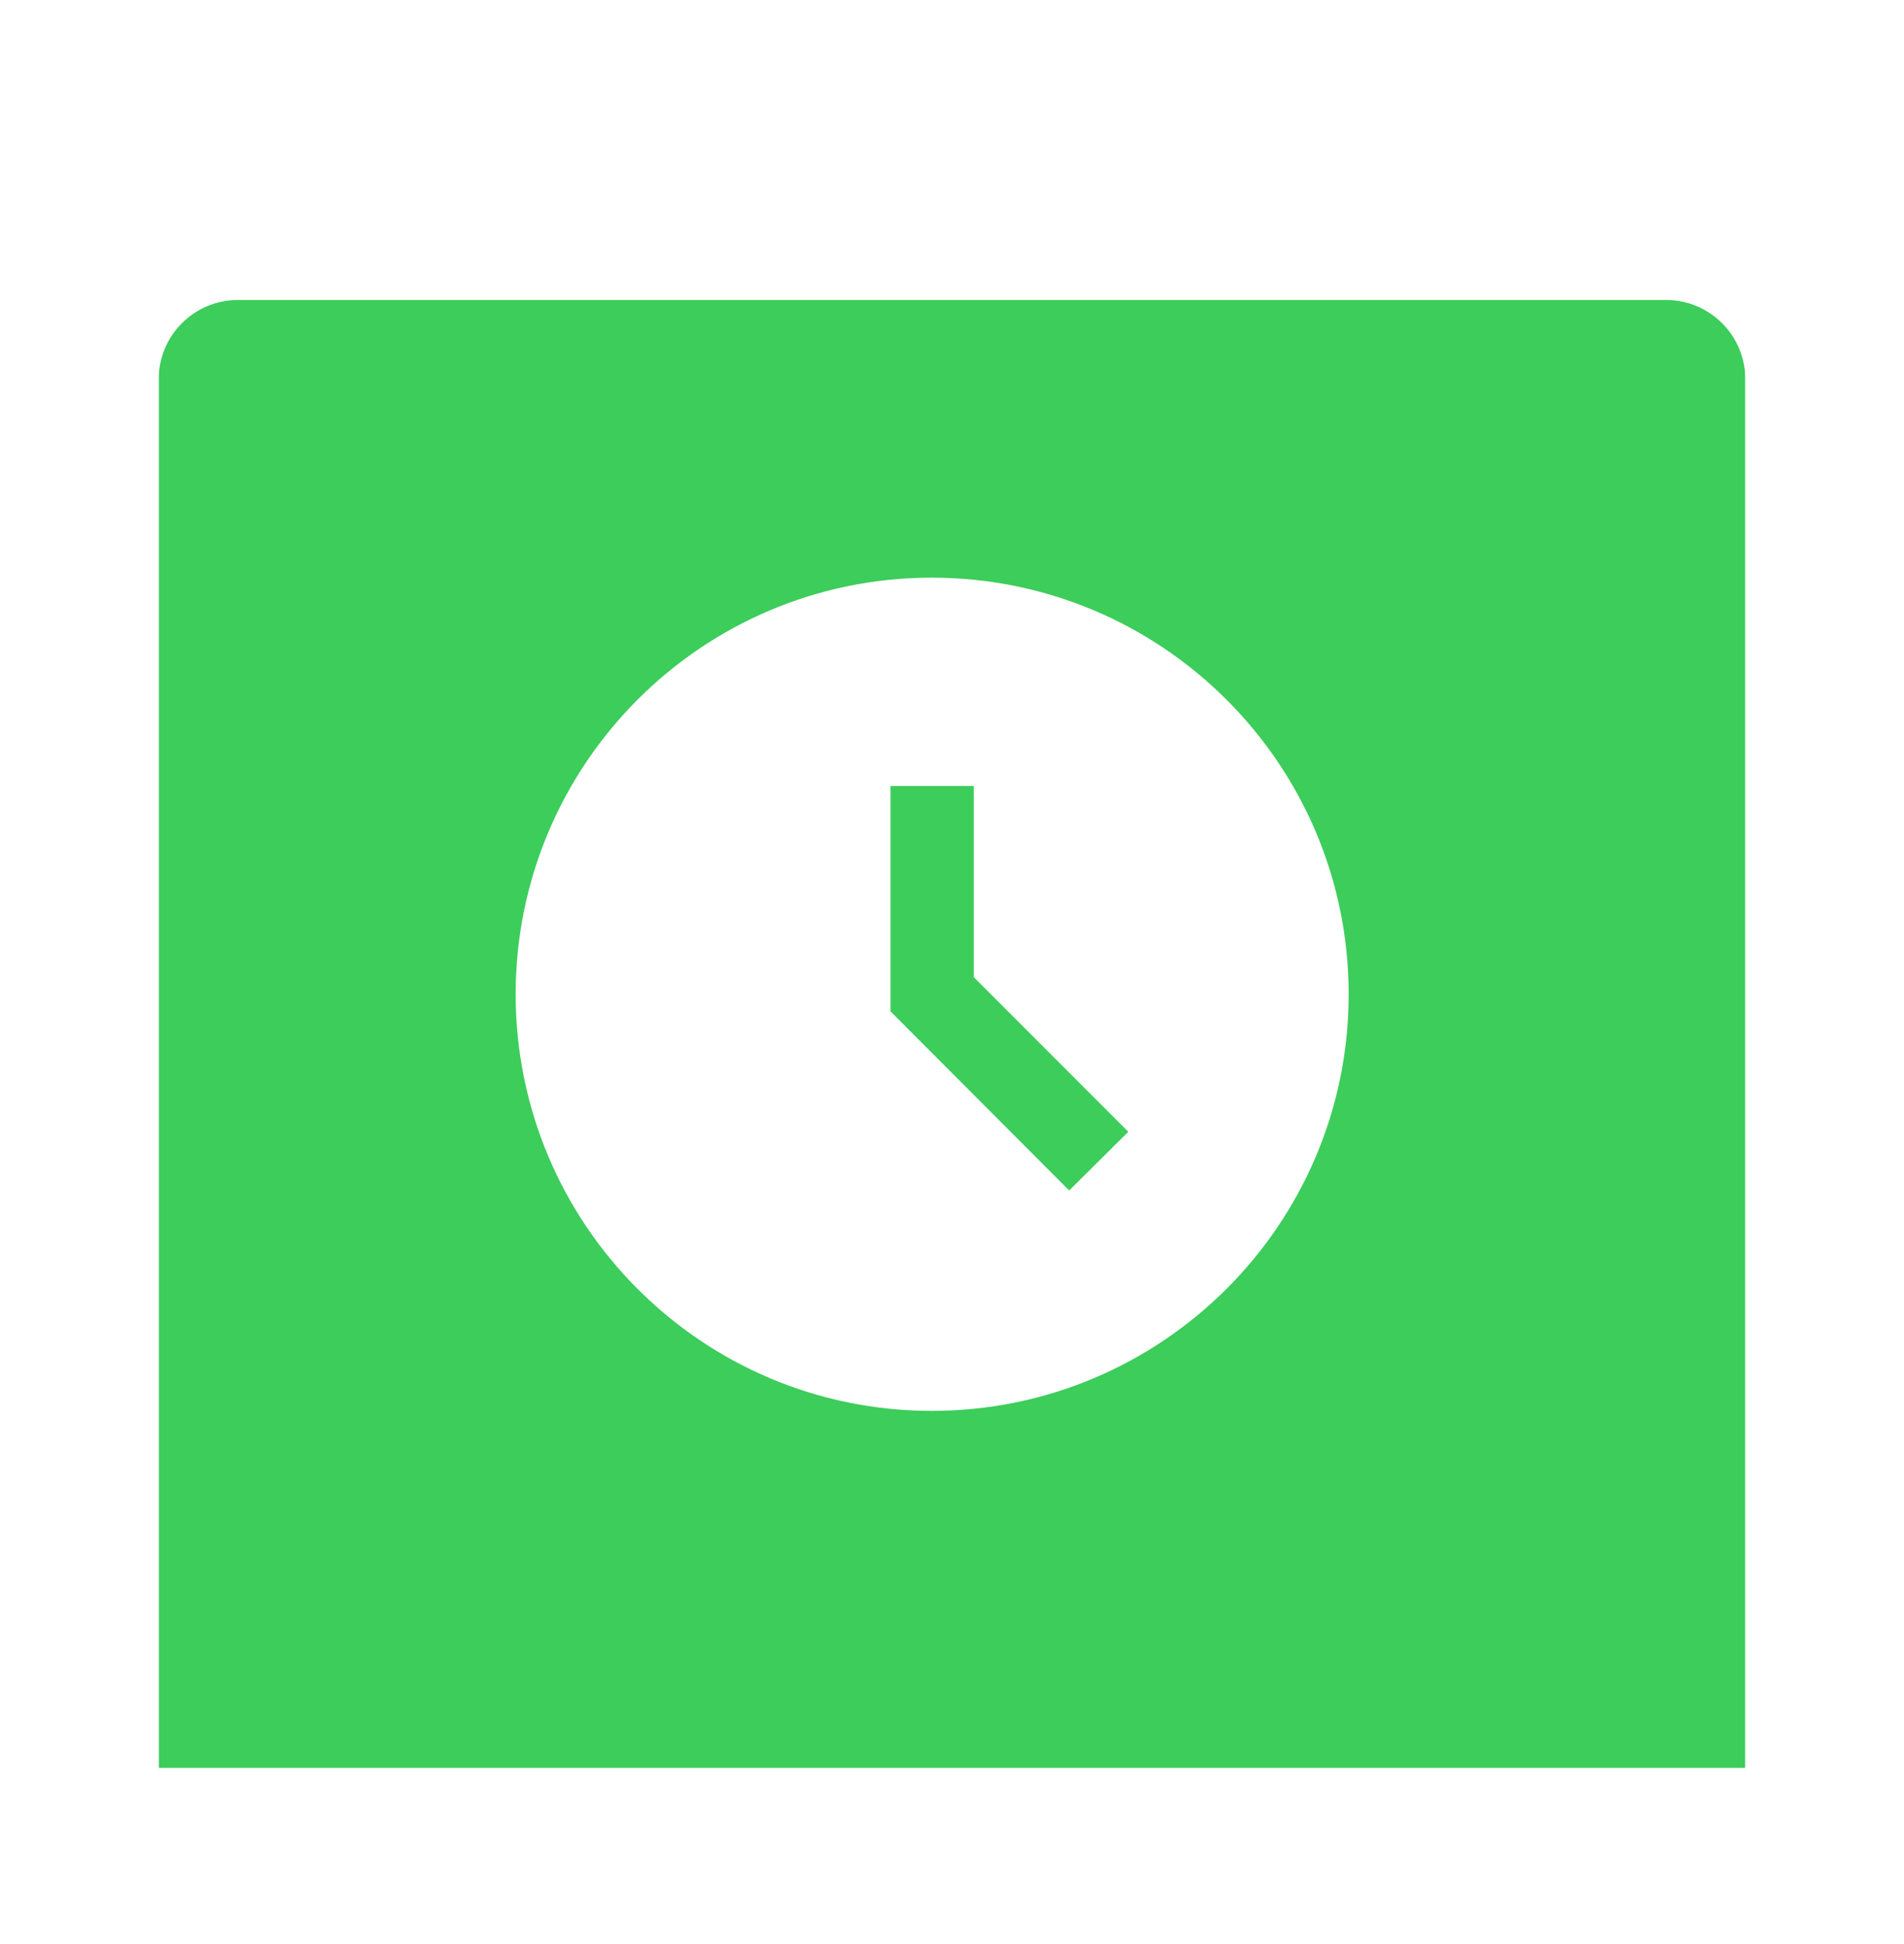 <?xml version="1.0" encoding="UTF-8"?> <svg xmlns="http://www.w3.org/2000/svg" width="48" height="49" viewBox="0 0 48 49" fill="none"> <g clip-path="url(#clip0_90_66)" filter="url(#filter0_d_90_66)"> <g clip-path="url(#clip1_90_66)"> <g clip-path="url(#clip2_90_66)"> <g filter="url(#filter1_i_90_66)"> <path d="M42 0.561H6C4.895 0.561 4 1.456 4 2.561V38.56C4 39.665 4.895 40.56 6 40.56H42C43.105 40.56 44 39.665 44 38.56V2.561C44 1.456 43.105 0.561 42 0.561Z" fill="#3CCD5B"></path> </g> <path d="M23.489 10.56C17.694 10.56 13 15.264 13 21.061C13 26.857 17.694 31.561 23.489 31.561C29.296 31.561 34 26.857 34 21.061C34 15.264 29.296 10.56 23.489 10.56ZM26.954 26.006L22.45 21.491V15.81H24.55V20.63L28.445 24.526L26.954 26.006Z" fill="white"></path> </g> </g> </g> <defs> <filter id="filter0_d_90_66" x="0" y="0.561" width="48" height="48" filterUnits="userSpaceOnUse" color-interpolation-filters="sRGB"> <feFlood flood-opacity="0" result="BackgroundImageFix"></feFlood> <feColorMatrix in="SourceAlpha" type="matrix" values="0 0 0 0 0 0 0 0 0 0 0 0 0 0 0 0 0 0 127 0" result="hardAlpha"></feColorMatrix> <feOffset dy="4"></feOffset> <feGaussianBlur stdDeviation="2"></feGaussianBlur> <feComposite in2="hardAlpha" operator="out"></feComposite> <feColorMatrix type="matrix" values="0 0 0 0 0 0 0 0 0 0 0 0 0 0 0 0 0 0 0.25 0"></feColorMatrix> <feBlend mode="normal" in2="BackgroundImageFix" result="effect1_dropShadow_90_66"></feBlend> <feBlend mode="normal" in="SourceGraphic" in2="effect1_dropShadow_90_66" result="shape"></feBlend> </filter> <filter id="filter1_i_90_66" x="4" y="0.561" width="40" height="43" filterUnits="userSpaceOnUse" color-interpolation-filters="sRGB"> <feFlood flood-opacity="0" result="BackgroundImageFix"></feFlood> <feBlend mode="normal" in="SourceGraphic" in2="BackgroundImageFix" result="shape"></feBlend> <feColorMatrix in="SourceAlpha" type="matrix" values="0 0 0 0 0 0 0 0 0 0 0 0 0 0 0 0 0 0 127 0" result="hardAlpha"></feColorMatrix> <feOffset dy="3"></feOffset> <feGaussianBlur stdDeviation="5"></feGaussianBlur> <feComposite in2="hardAlpha" operator="arithmetic" k2="-1" k3="1"></feComposite> <feColorMatrix type="matrix" values="0 0 0 0 1 0 0 0 0 1 0 0 0 0 1 0 0 0 0.25 0"></feColorMatrix> <feBlend mode="normal" in2="shape" result="effect1_innerShadow_90_66"></feBlend> </filter> <clipPath id="clip0_90_66"> <rect width="40" height="40" fill="white" transform="translate(4 0.561)"></rect> </clipPath> <clipPath id="clip1_90_66"> <rect width="40" height="40" fill="white" transform="translate(4 0.561)"></rect> </clipPath> <clipPath id="clip2_90_66"> <rect width="40" height="40" fill="white" transform="translate(4 0.561)"></rect> </clipPath> </defs> </svg> 